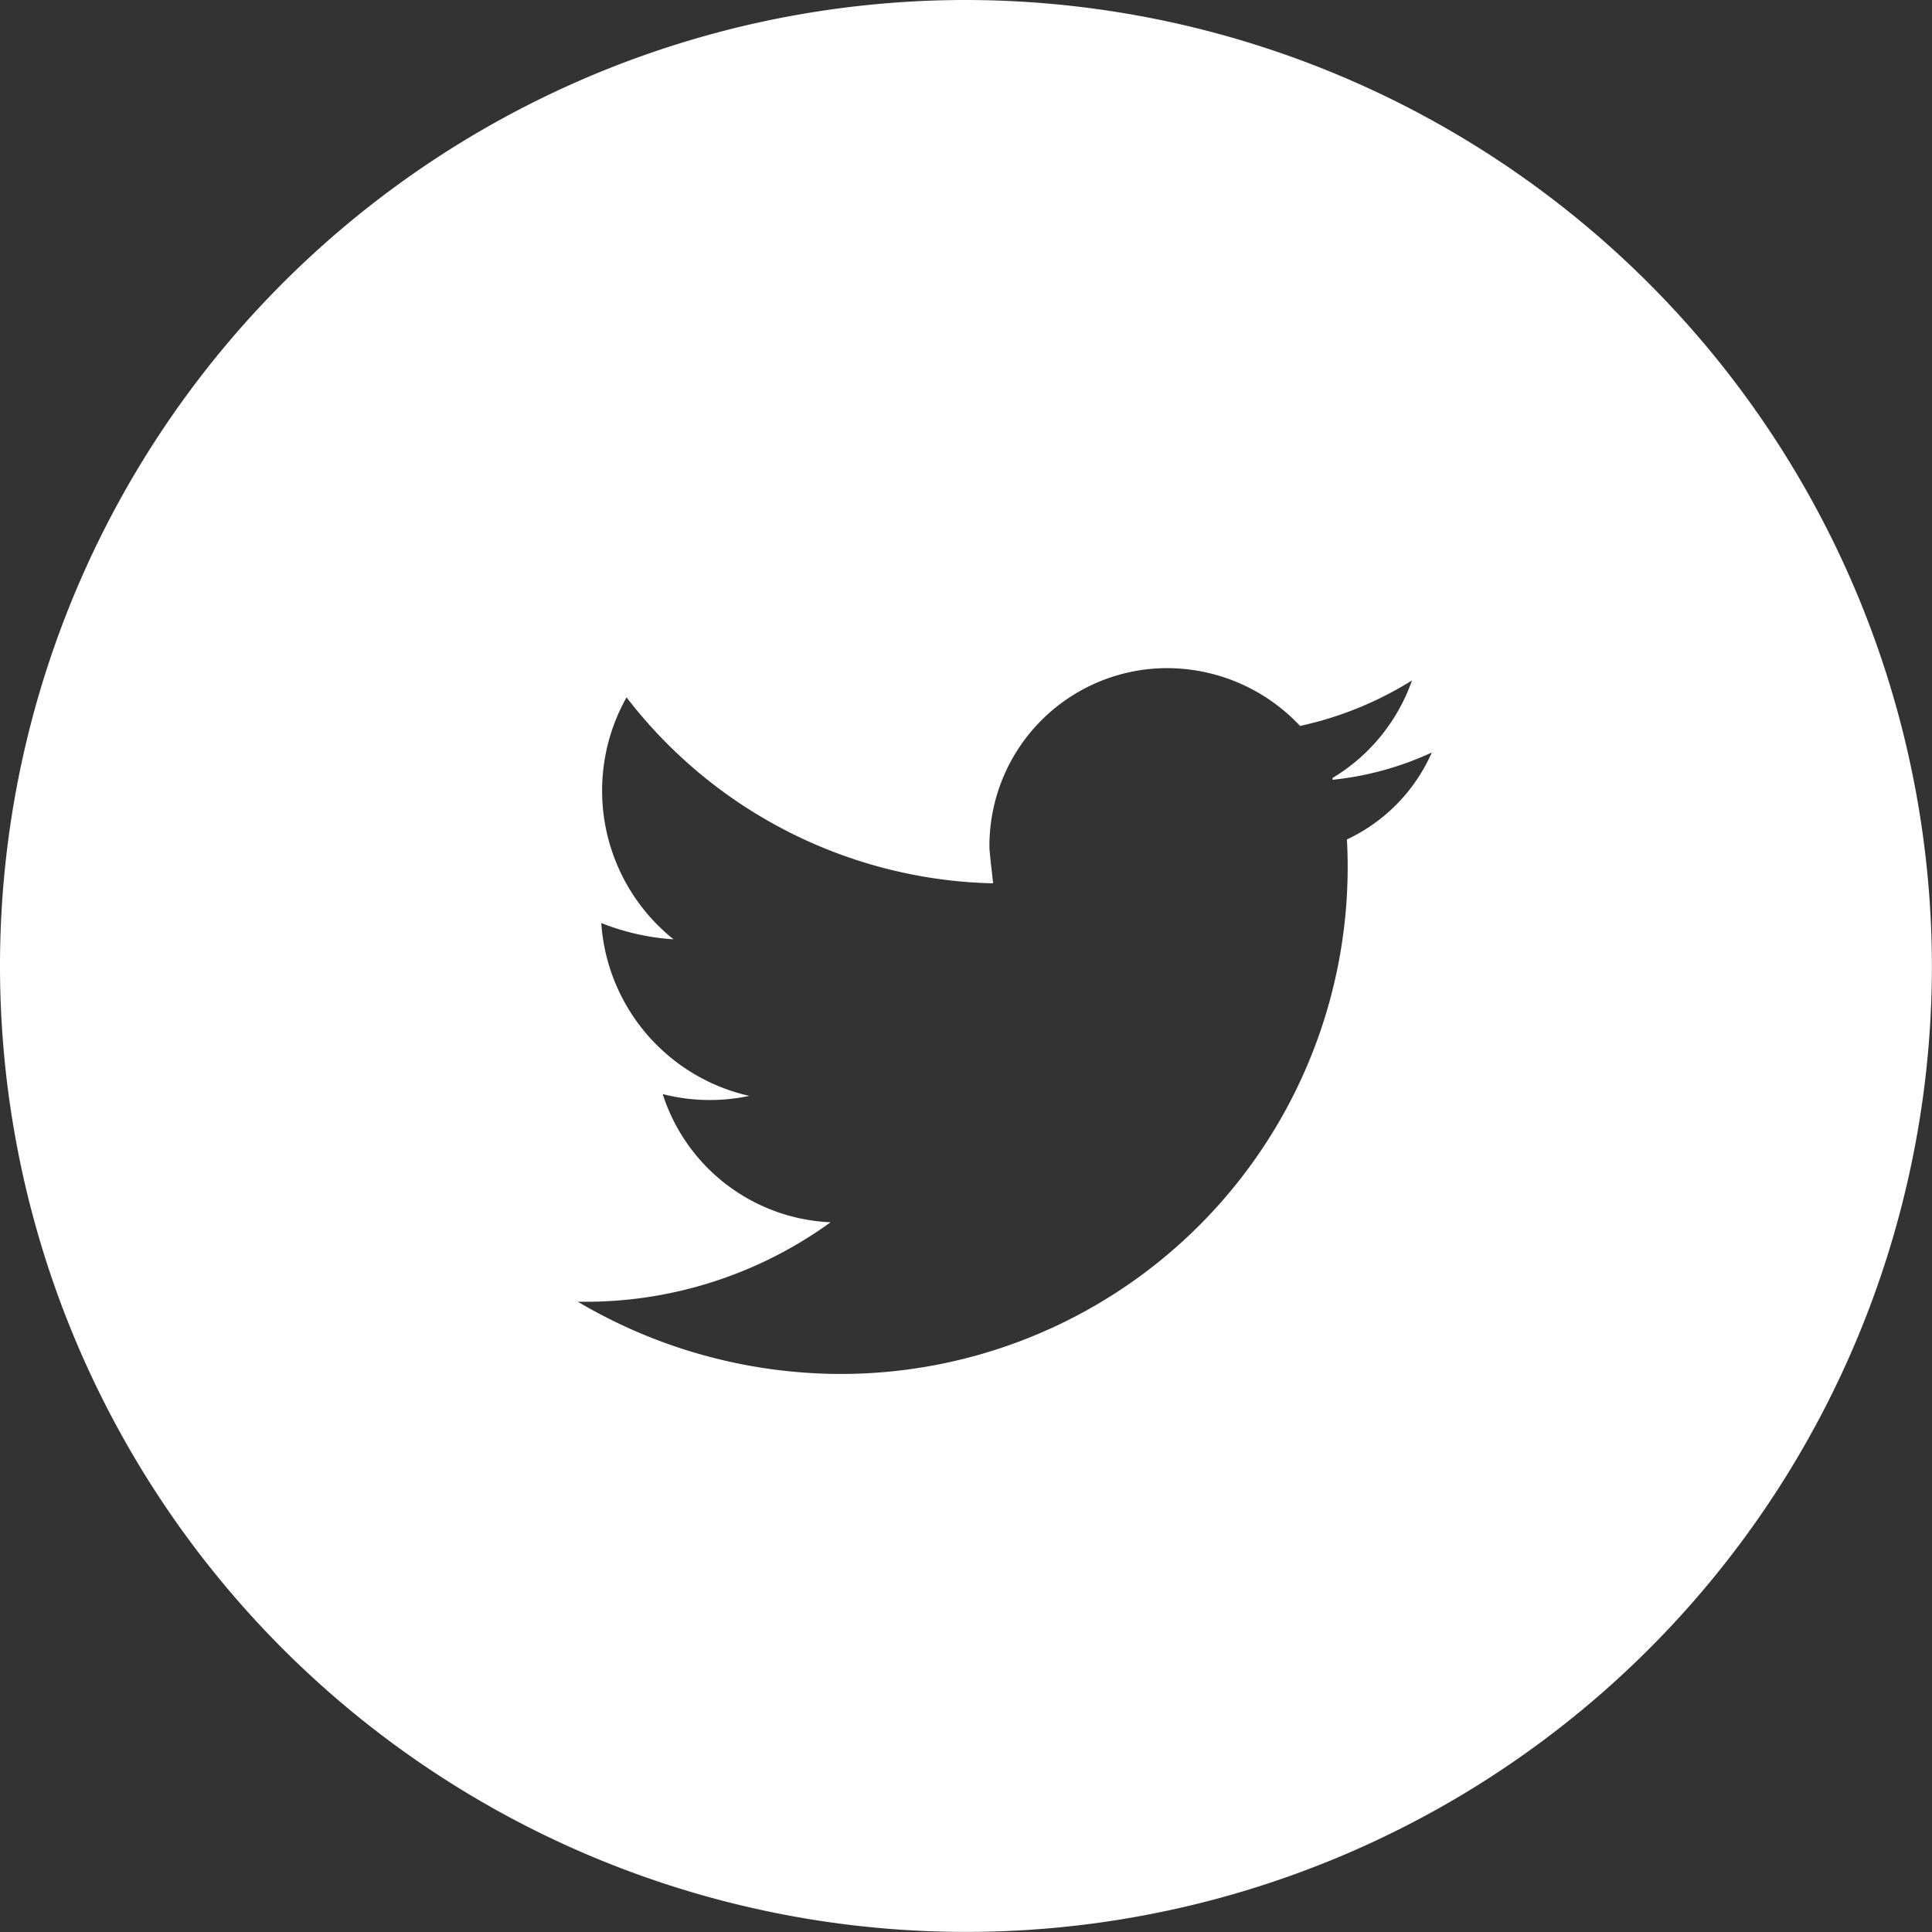 <svg xmlns="http://www.w3.org/2000/svg" width="21.233" height="21.233" viewBox="0 0 21.233 21.233">
  <rect x="0" y="0" width="21.233" height="21.233" fill="#333333" stroke="none"/>
  <path id="Tracé_648" data-name="Tracé 648" d="M373.716,2.9a10.616,10.616,0,1,0,10.616,10.616A10.628,10.628,0,0,0,373.716,2.9Zm4.187,9.227A5.571,5.571,0,0,1,372.327,18a5.691,5.691,0,0,1-2.877-.794,4.589,4.589,0,0,0,2.778-.873,2.03,2.03,0,0,1-1.845-1.409,2.094,2.094,0,0,0,.952.02,2.092,2.092,0,0,1-1.627-1.9,2.576,2.576,0,0,0,.794.179,2.092,2.092,0,0,1-.516-2.659,5.229,5.229,0,0,0,4.028,2.044c0-.02-.04-.337-.04-.4a1.954,1.954,0,0,1,1.965-1.965,2.006,2.006,0,0,1,1.449.635,3.859,3.859,0,0,0,1.23-.5,2.035,2.035,0,0,1-.873,1.072v.02a3.428,3.428,0,0,0,1.091-.3A1.9,1.9,0,0,1,377.9,12.127Z" transform="translate(-363.1 -2.9)" fill="#fff"/>
</svg>
